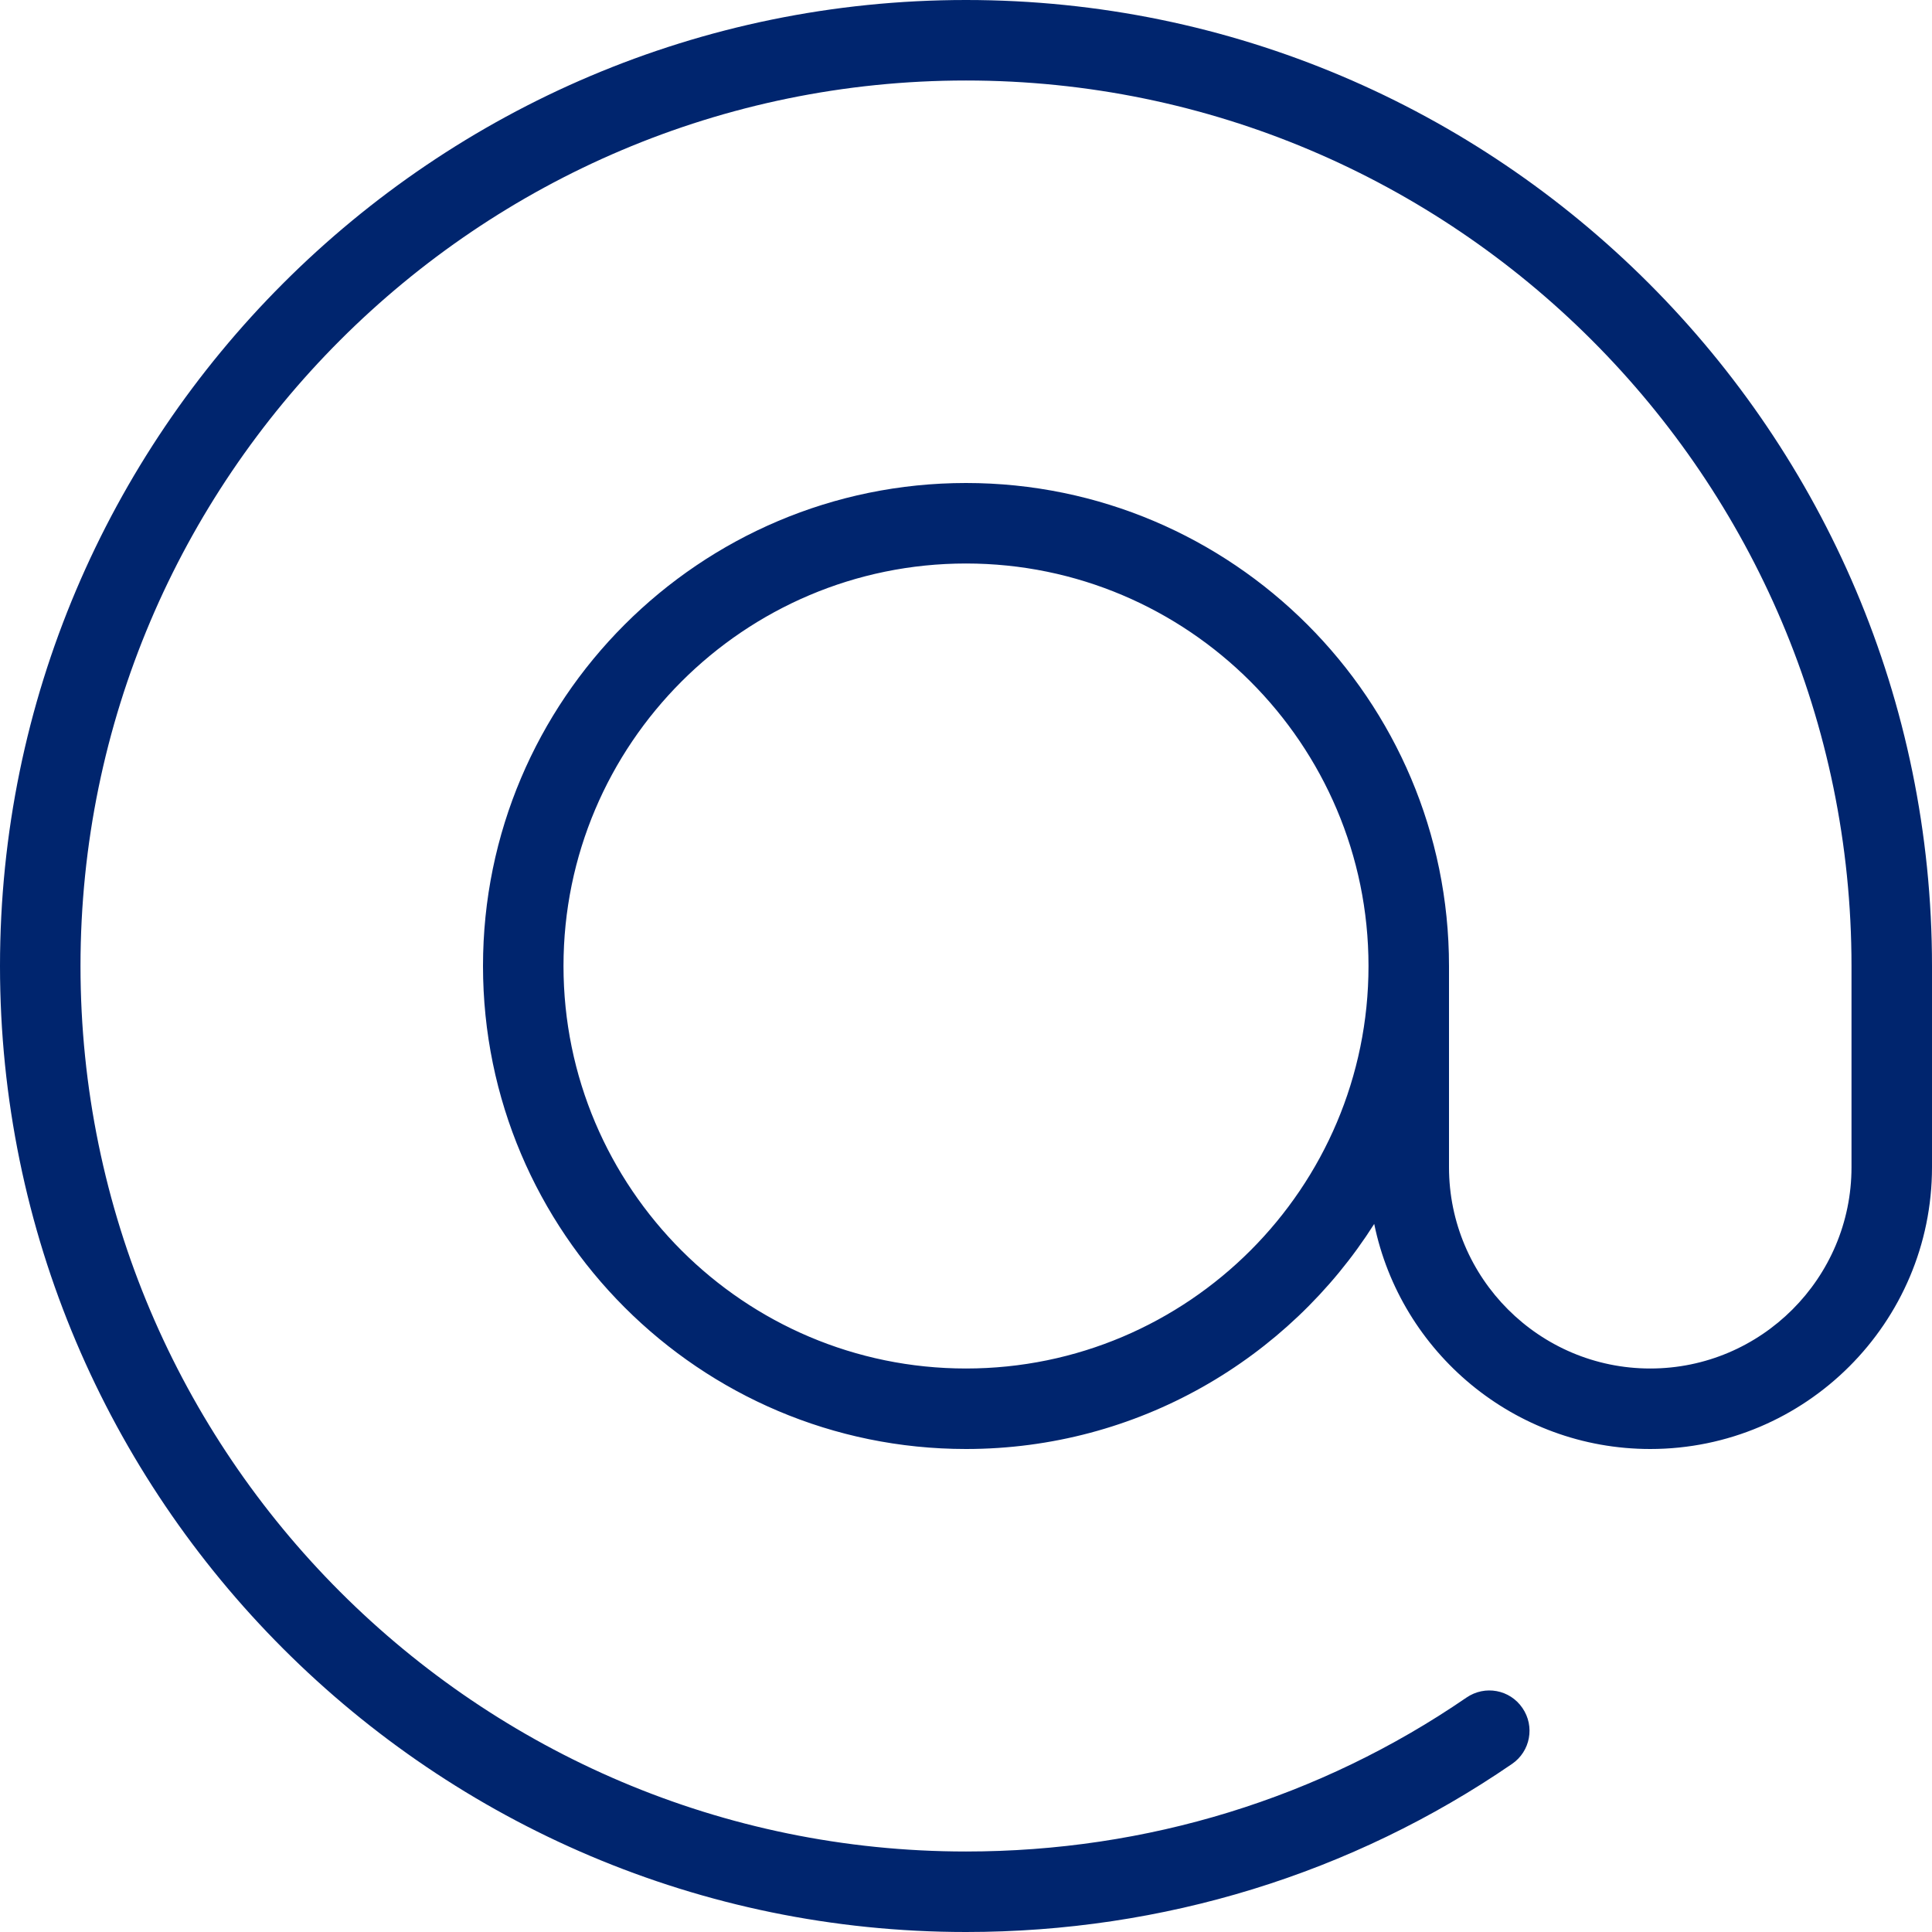 <?xml version="1.0" encoding="UTF-8"?> <svg xmlns="http://www.w3.org/2000/svg" width="512" height="512" viewBox="0 0 512 512" fill="none"> <g clip-path="url(#clip0_301_732)"> <path d="M256 0C114.837 0 0 114.837 0 256C0 397.163 114.837 512 256 512C308.203 512 358.251 496.597 400.704 467.456C405.568 464.128 406.805 457.493 403.456 452.629C400.128 447.744 393.515 446.528 388.629 449.877C349.739 476.565 303.872 490.667 256 490.667C126.613 490.667 21.333 385.387 21.333 256C21.333 126.613 126.613 21.333 256 21.333C385.387 21.333 490.667 126.613 490.667 256V309.333C490.667 338.731 466.731 362.667 437.333 362.667C407.936 362.667 384 338.731 384 309.333V256C384 185.408 326.592 128 256 128C185.408 128 128 185.408 128 256C128 326.592 185.408 384 256 384C301.461 384 341.461 360.171 364.181 324.352C371.157 358.357 401.301 384 437.333 384C478.507 384 512 350.507 512 309.333V256C512 114.837 397.163 0 256 0ZM256 362.667C197.184 362.667 149.333 314.816 149.333 256C149.333 197.184 197.184 149.333 256 149.333C314.816 149.333 362.667 197.184 362.667 256C362.667 314.816 314.816 362.667 256 362.667Z" fill="#00256E"></path> </g> <defs> <clipPath id="clip0_301_732"> <rect width="512" height="512" fill="white"></rect> </clipPath> </defs> </svg> 